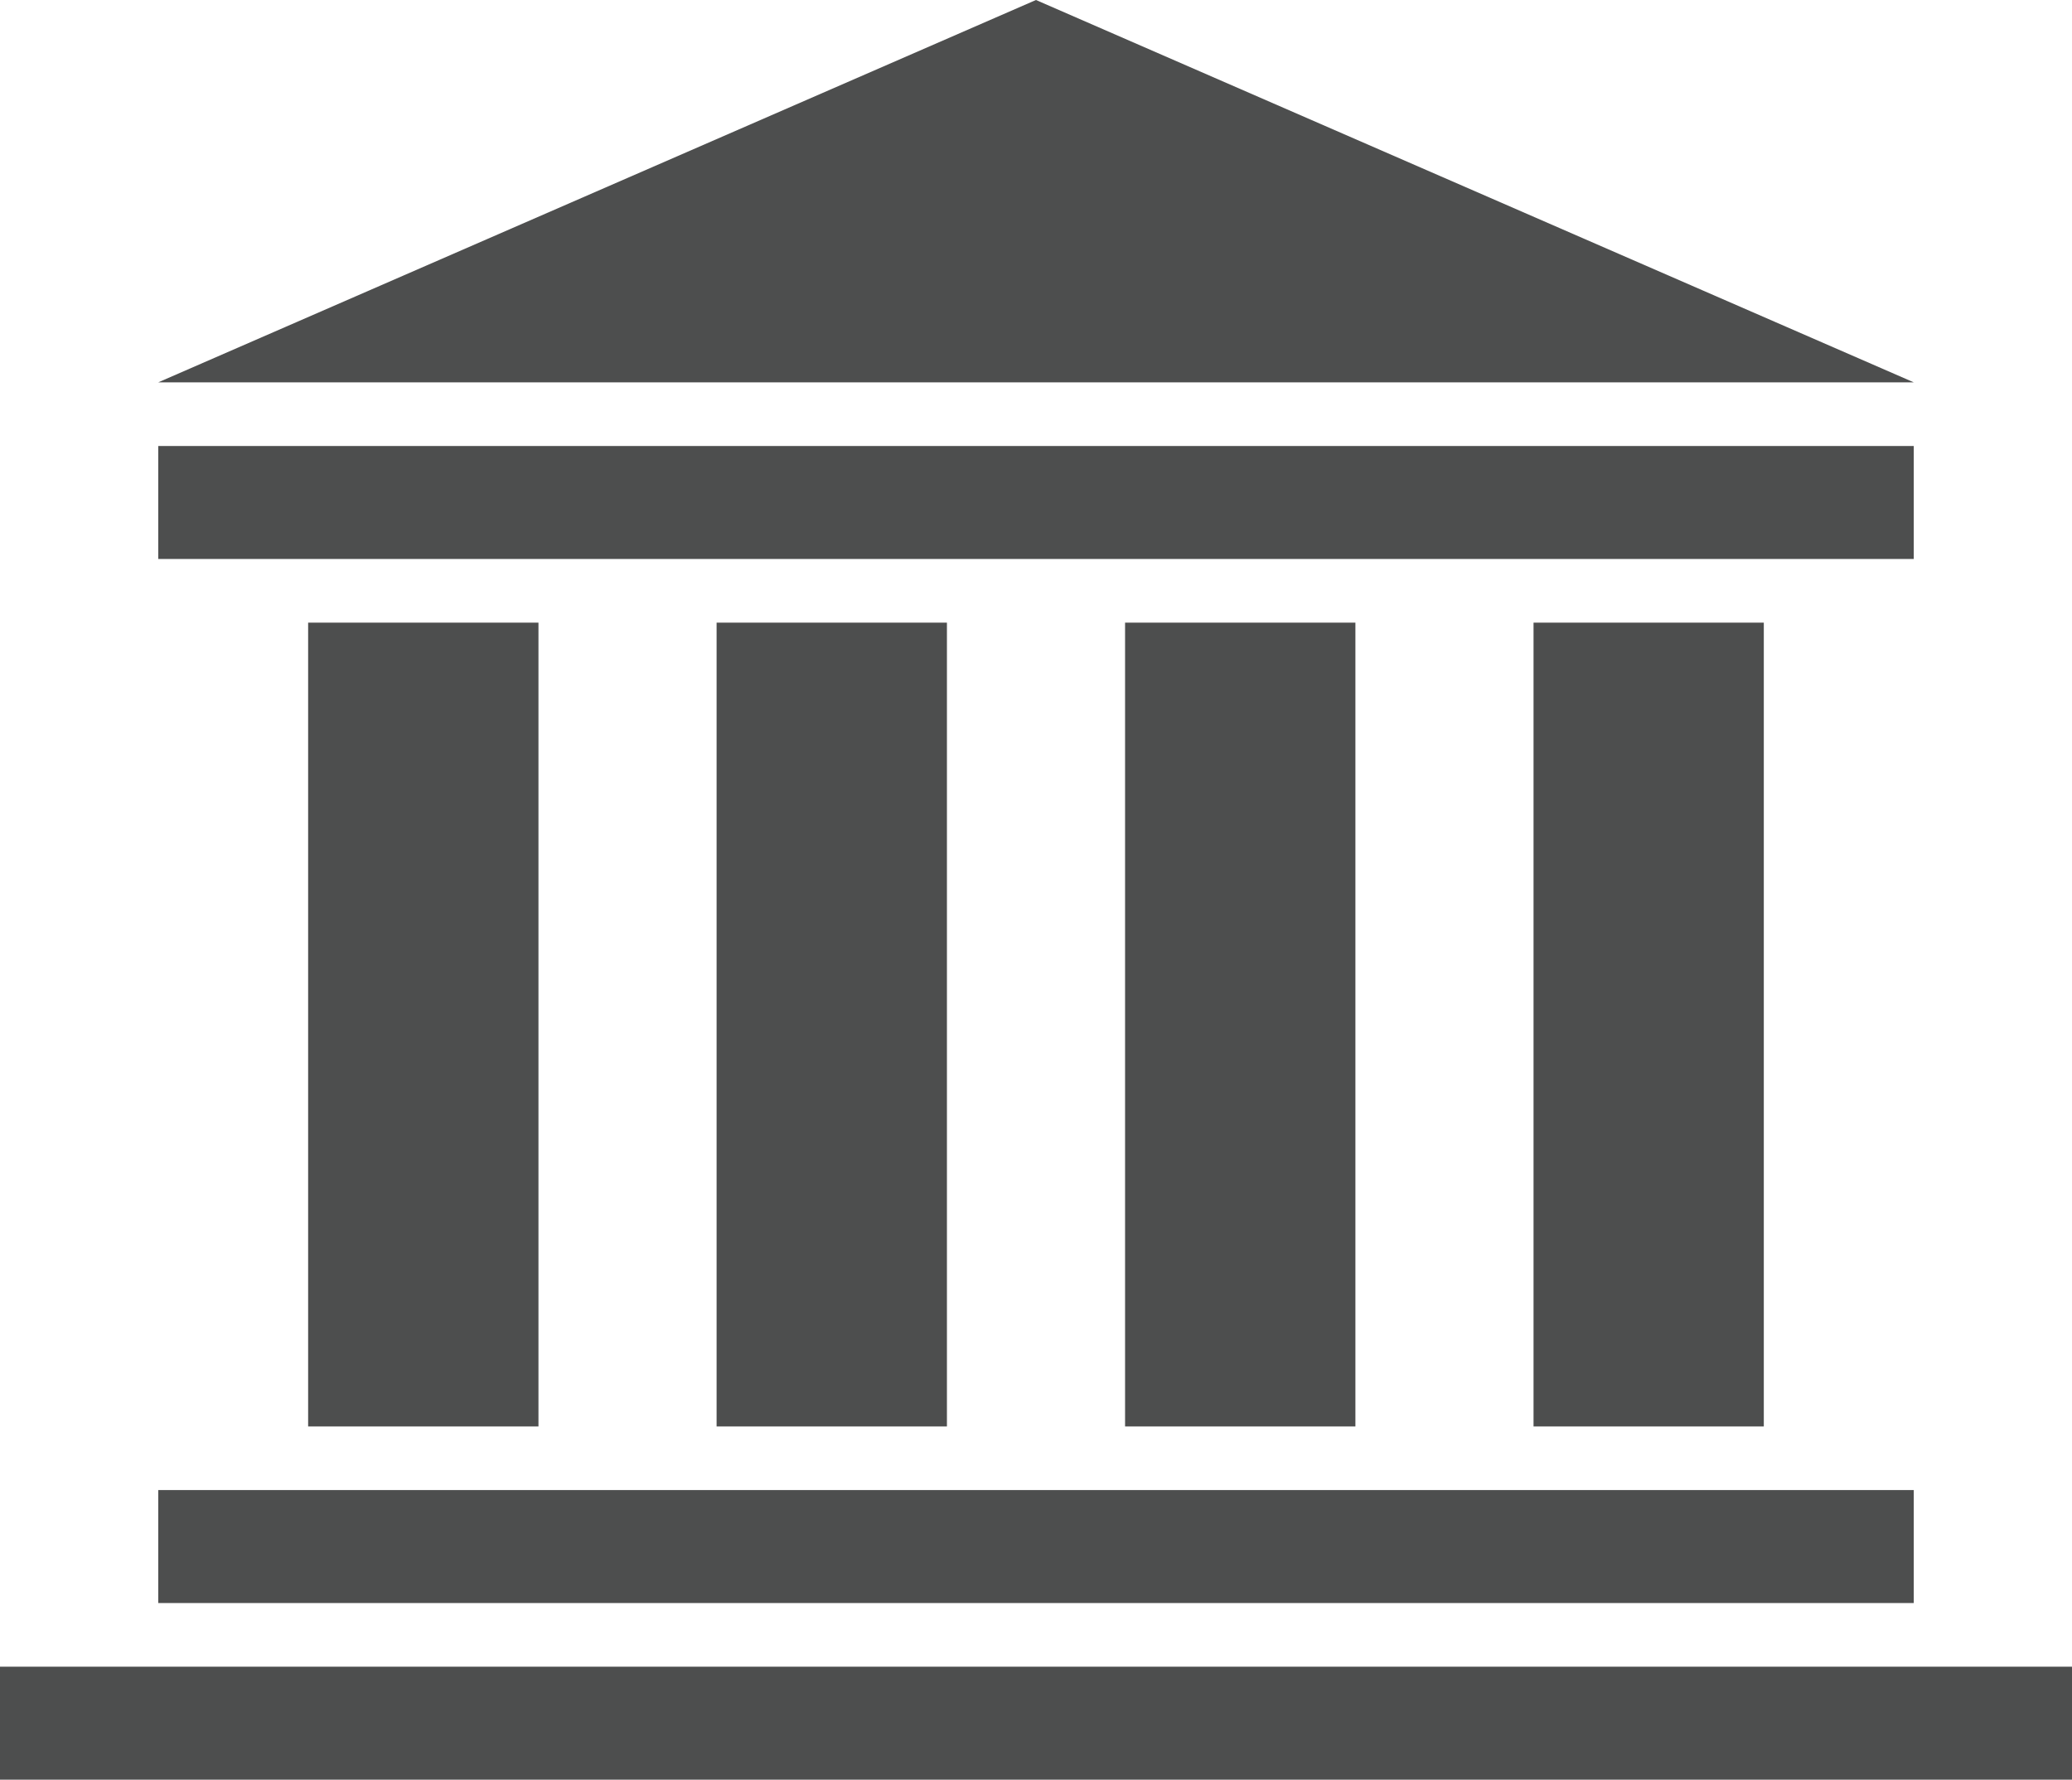 <?xml version="1.0" encoding="utf-8"?>
<!-- Generator: Adobe Illustrator 27.5.0, SVG Export Plug-In . SVG Version: 6.00 Build 0)  -->
<svg version="1.1" id="Layer_1" xmlns="http://www.w3.org/2000/svg" xmlns:xlink="http://www.w3.org/1999/xlink" x="0px" y="0px"
	 viewBox="0 0 352.09 302.46" style="enable-background:new 0 0 352.09 302.46;" xml:space="preserve">
<style type="text/css">
	.st0{fill:#4D4E4E;}
</style>
<g>
	<rect x="26.89" y="253.24" class="st0" width="298.31" height="19.2"/>
	<rect y="283.26" class="st0" width="352.09" height="19.2"/>
	<rect x="26.89" y="75.8" class="st0" width="298.31" height="19.2"/>
	<rect x="52.36" y="105.82" class="st0" width="39.14" height="136.61"/>
	<rect x="121.77" y="105.82" class="st0" width="39.14" height="136.61"/>
	<rect x="191.18" y="105.82" class="st0" width="39.14" height="136.61"/>
	<rect x="260.59" y="105.82" class="st0" width="39.13" height="136.61"/>
	<polygon class="st0" points="26.89,64.98 176.04,0 325.2,64.98 	"/>
</g>
</svg>
